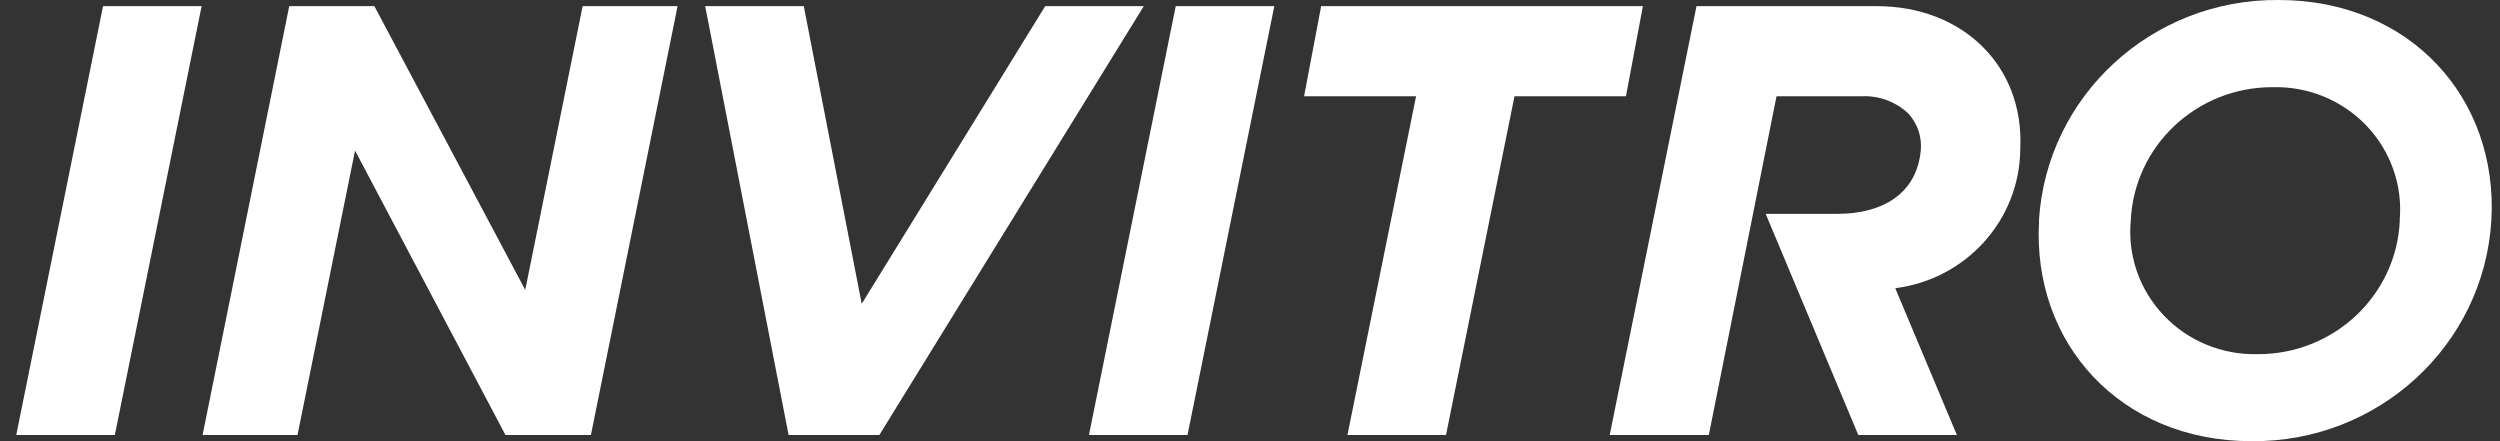 <svg width="102" height="18" viewBox="0 0 102 18" fill="none" xmlns="http://www.w3.org/2000/svg">
<rect x="0" y="0" width="102" height="18" fill="#333333" stroke="none"/>
<path fill-rule="evenodd" clip-rule="evenodd" d="M47.97 0.251L44.429 17.749H48.45L51.992 0.251H47.97Z" fill="white"/>
<path fill-rule="evenodd" clip-rule="evenodd" d="M8.226 0.251H4.204L0.663 17.749H4.685L8.226 0.251Z" fill="white"/>
<path fill-rule="evenodd" clip-rule="evenodd" d="M46.666 0.251H42.644L35.158 12.396L32.794 0.251H28.772L32.175 17.749H35.877L46.666 0.251Z" fill="white"/>
<path fill-rule="evenodd" clip-rule="evenodd" d="M67.03 0.251H53.903L53.207 3.927H57.776L54.975 17.749H58.997L61.792 3.927H66.339L67.03 0.251Z" fill="white"/>
<path fill-rule="evenodd" clip-rule="evenodd" d="M23.772 0.251L21.43 11.829L15.275 0.251H11.801L8.265 17.749H12.138L14.486 6.144L20.623 17.749H24.109L27.645 0.251H23.772Z" fill="white"/>
<path fill-rule="evenodd" clip-rule="evenodd" d="M76.593 0.251H69.217L65.676 17.749H69.72L72.482 3.927H75.957C76.656 3.895 77.338 4.145 77.847 4.619C78.236 5.033 78.425 5.593 78.366 6.154C78.195 7.914 76.791 8.725 74.974 8.725H72.04L75.819 17.749H79.841L77.327 11.758C80.234 11.39 82.415 8.956 82.427 6.067C82.592 2.674 80.062 0.251 76.576 0.251" fill="white"/>
<path d="M83.189 9.003C83.495 3.911 87.799 -0.049 92.973 0C98.326 0 101.939 4.003 101.647 8.997C101.34 14.089 97.037 18.049 91.862 18C86.509 18 82.896 13.997 83.195 9.003M97.906 9.003C98.038 7.583 97.547 6.175 96.558 5.134C95.569 4.094 94.176 3.52 92.73 3.557C89.629 3.545 87.071 5.949 86.935 9.003C86.803 10.423 87.294 11.831 88.283 12.871C89.272 13.912 90.665 14.486 92.111 14.449C95.215 14.463 97.775 12.059 97.912 9.003" fill="white"/>
</svg>
